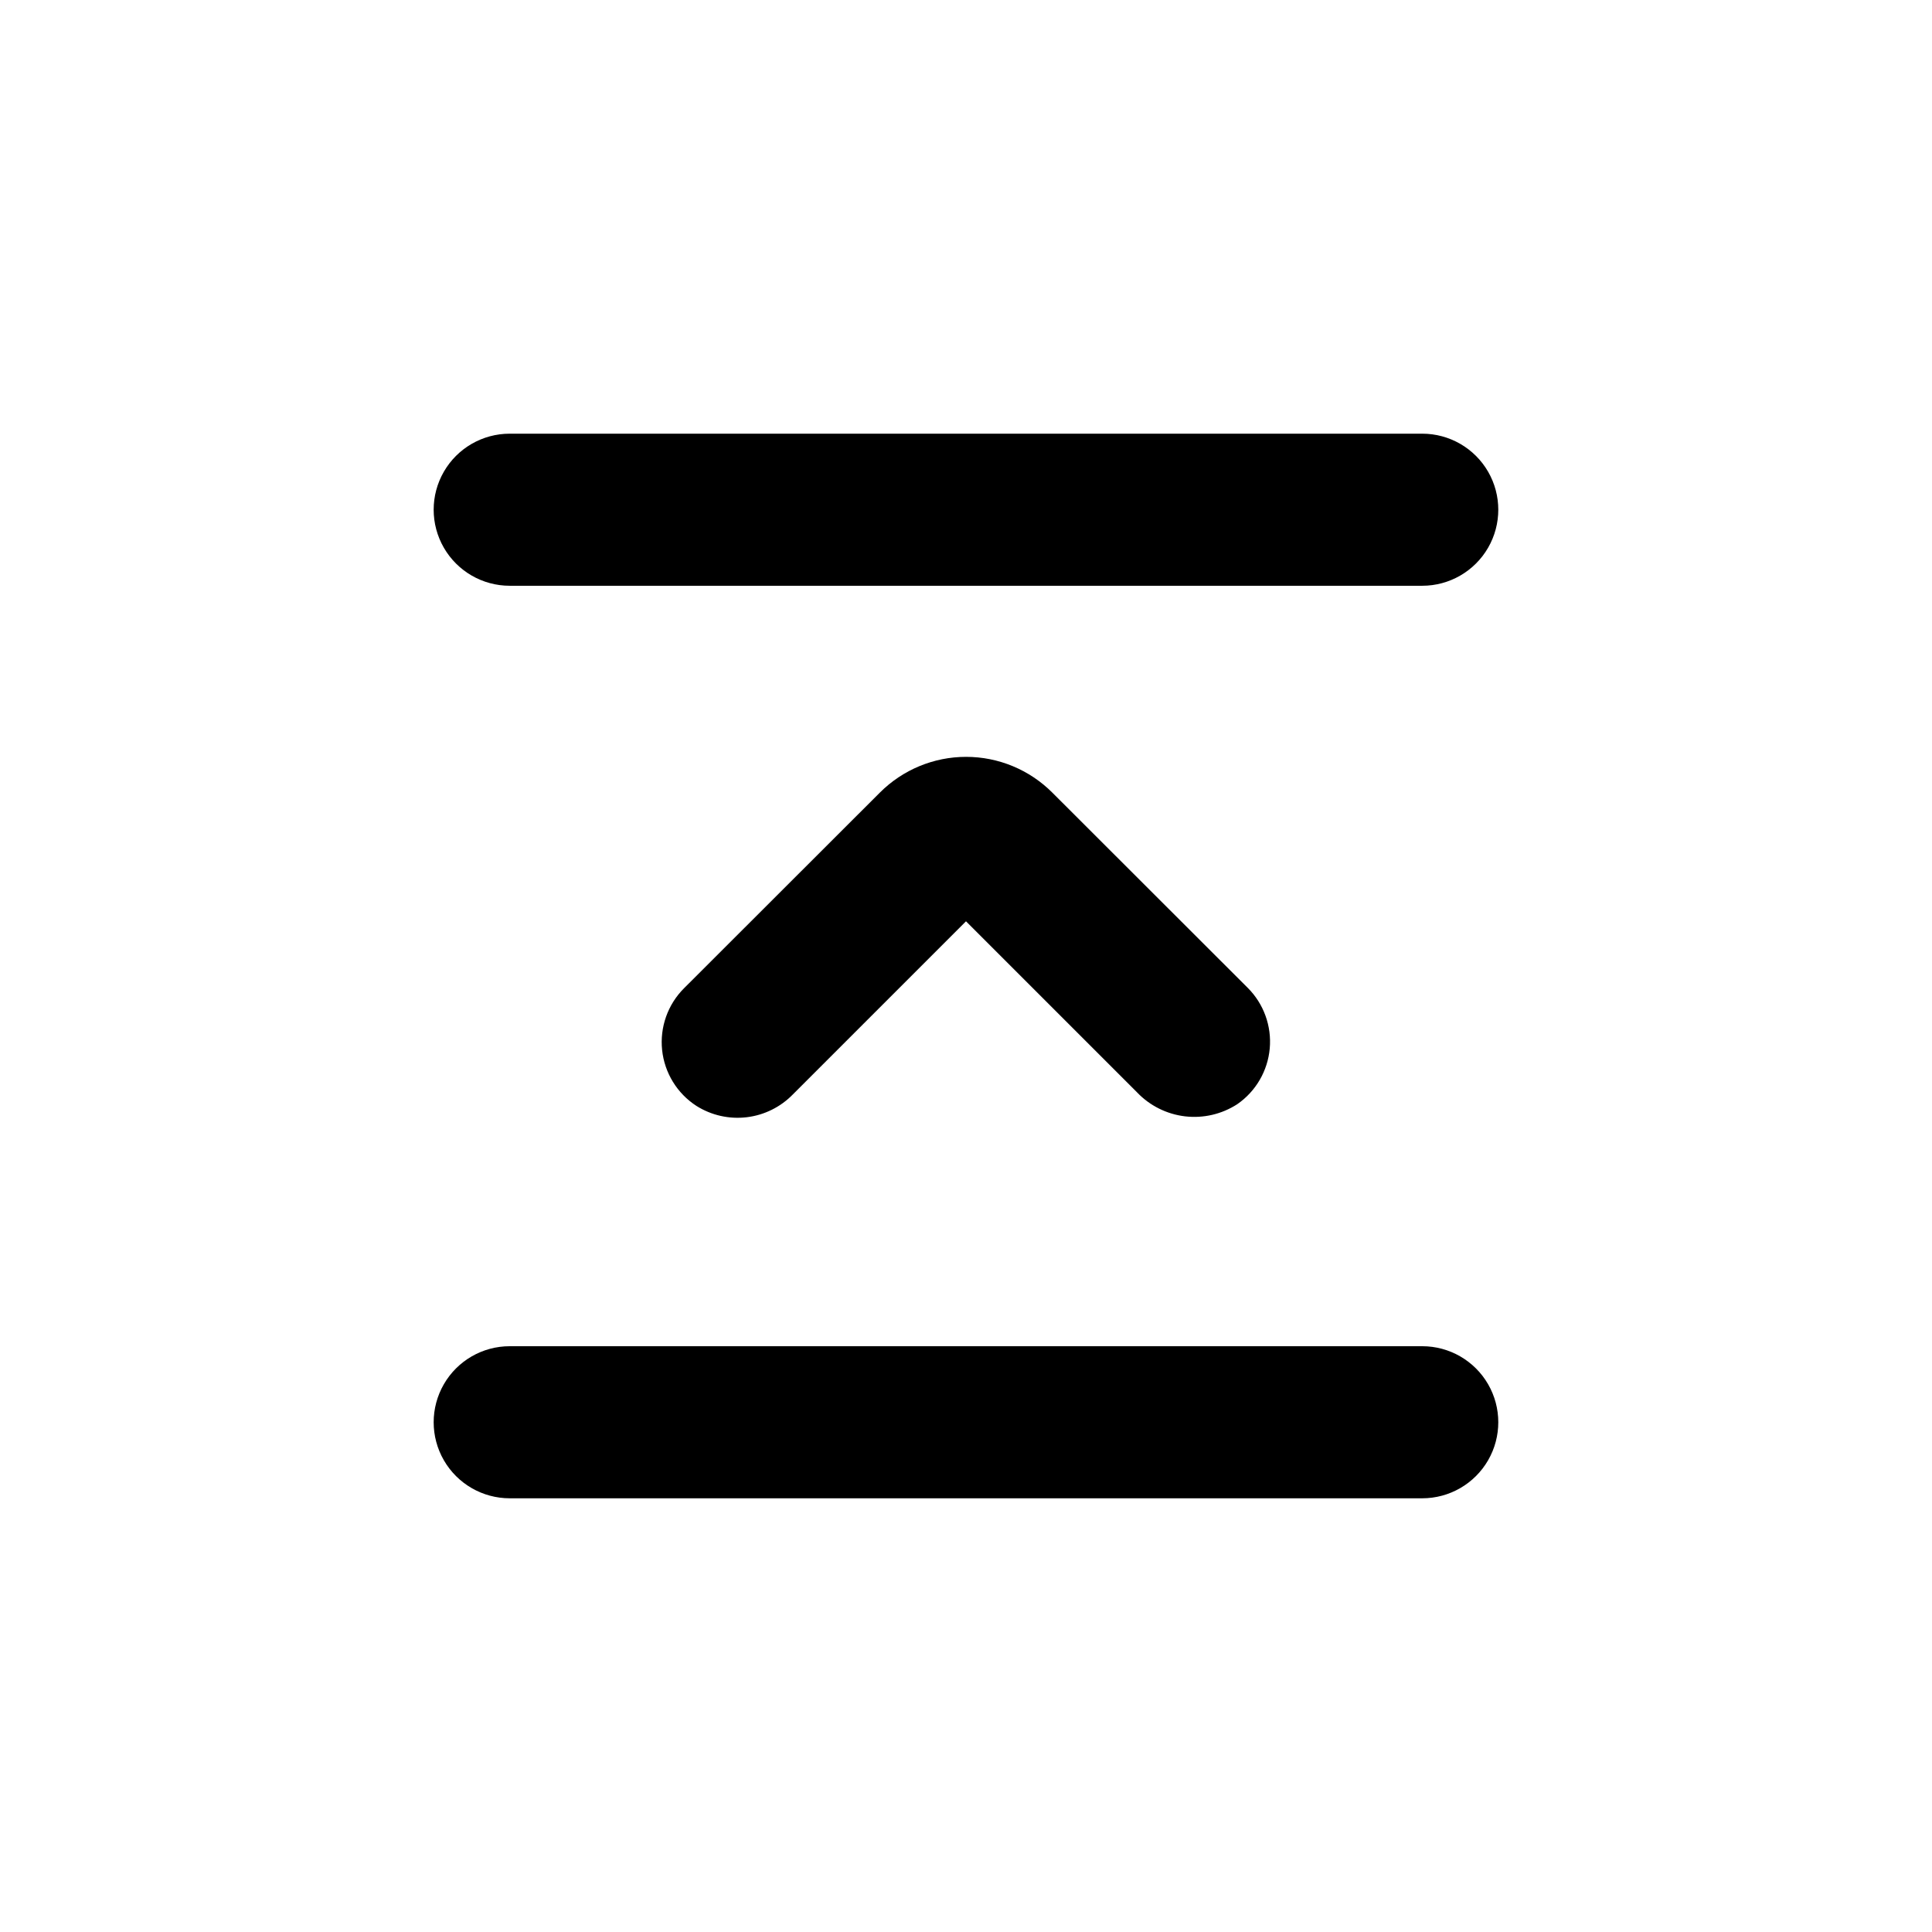 <?xml version="1.0" encoding="UTF-8"?>
<!-- Uploaded to: SVG Repo, www.svgrepo.com, Generator: SVG Repo Mixer Tools -->
<svg fill="#000000" width="800px" height="800px" version="1.1" viewBox="144 144 512 512" xmlns="http://www.w3.org/2000/svg">
 <g>
  <path d="m520.91 258.93h-241.83c-7.203 0-13.855 3.84-17.453 10.074-3.602 6.234-3.602 13.918 0 20.152 3.598 6.234 10.25 10.078 17.453 10.078h241.83c7.199 0 13.852-3.844 17.453-10.078 3.598-6.234 3.598-13.918 0-20.152-3.602-6.234-10.254-10.074-17.453-10.074z"/>
  <path d="m520.91 500.76h-241.83c-7.203 0-13.855 3.84-17.453 10.074-3.602 6.234-3.602 13.918 0 20.152 3.598 6.234 10.25 10.078 17.453 10.078h241.83c7.199 0 13.852-3.844 17.453-10.078 3.598-6.234 3.598-13.918 0-20.152-3.602-6.234-10.254-10.074-17.453-10.074z"/>
  <path d="m354.15 434 45.848-45.848 45.344 45.344h-0.004c3.371 3.531 7.867 5.777 12.715 6.348 4.848 0.57 9.742-0.57 13.836-3.223 4.918-3.402 8.07-8.812 8.605-14.766 0.535-5.957-1.602-11.844-5.832-16.066l-51.793-51.742c-6.059-6.062-14.277-9.473-22.848-9.473-8.57 0-16.789 3.41-22.848 9.473l-51.891 51.844c-4.312 4.297-6.449 10.316-5.816 16.375 0.637 6.055 3.977 11.5 9.09 14.809 3.973 2.504 8.68 3.562 13.34 3.004 4.66-0.559 8.988-2.707 12.254-6.078z"/>
 </g>
</svg>